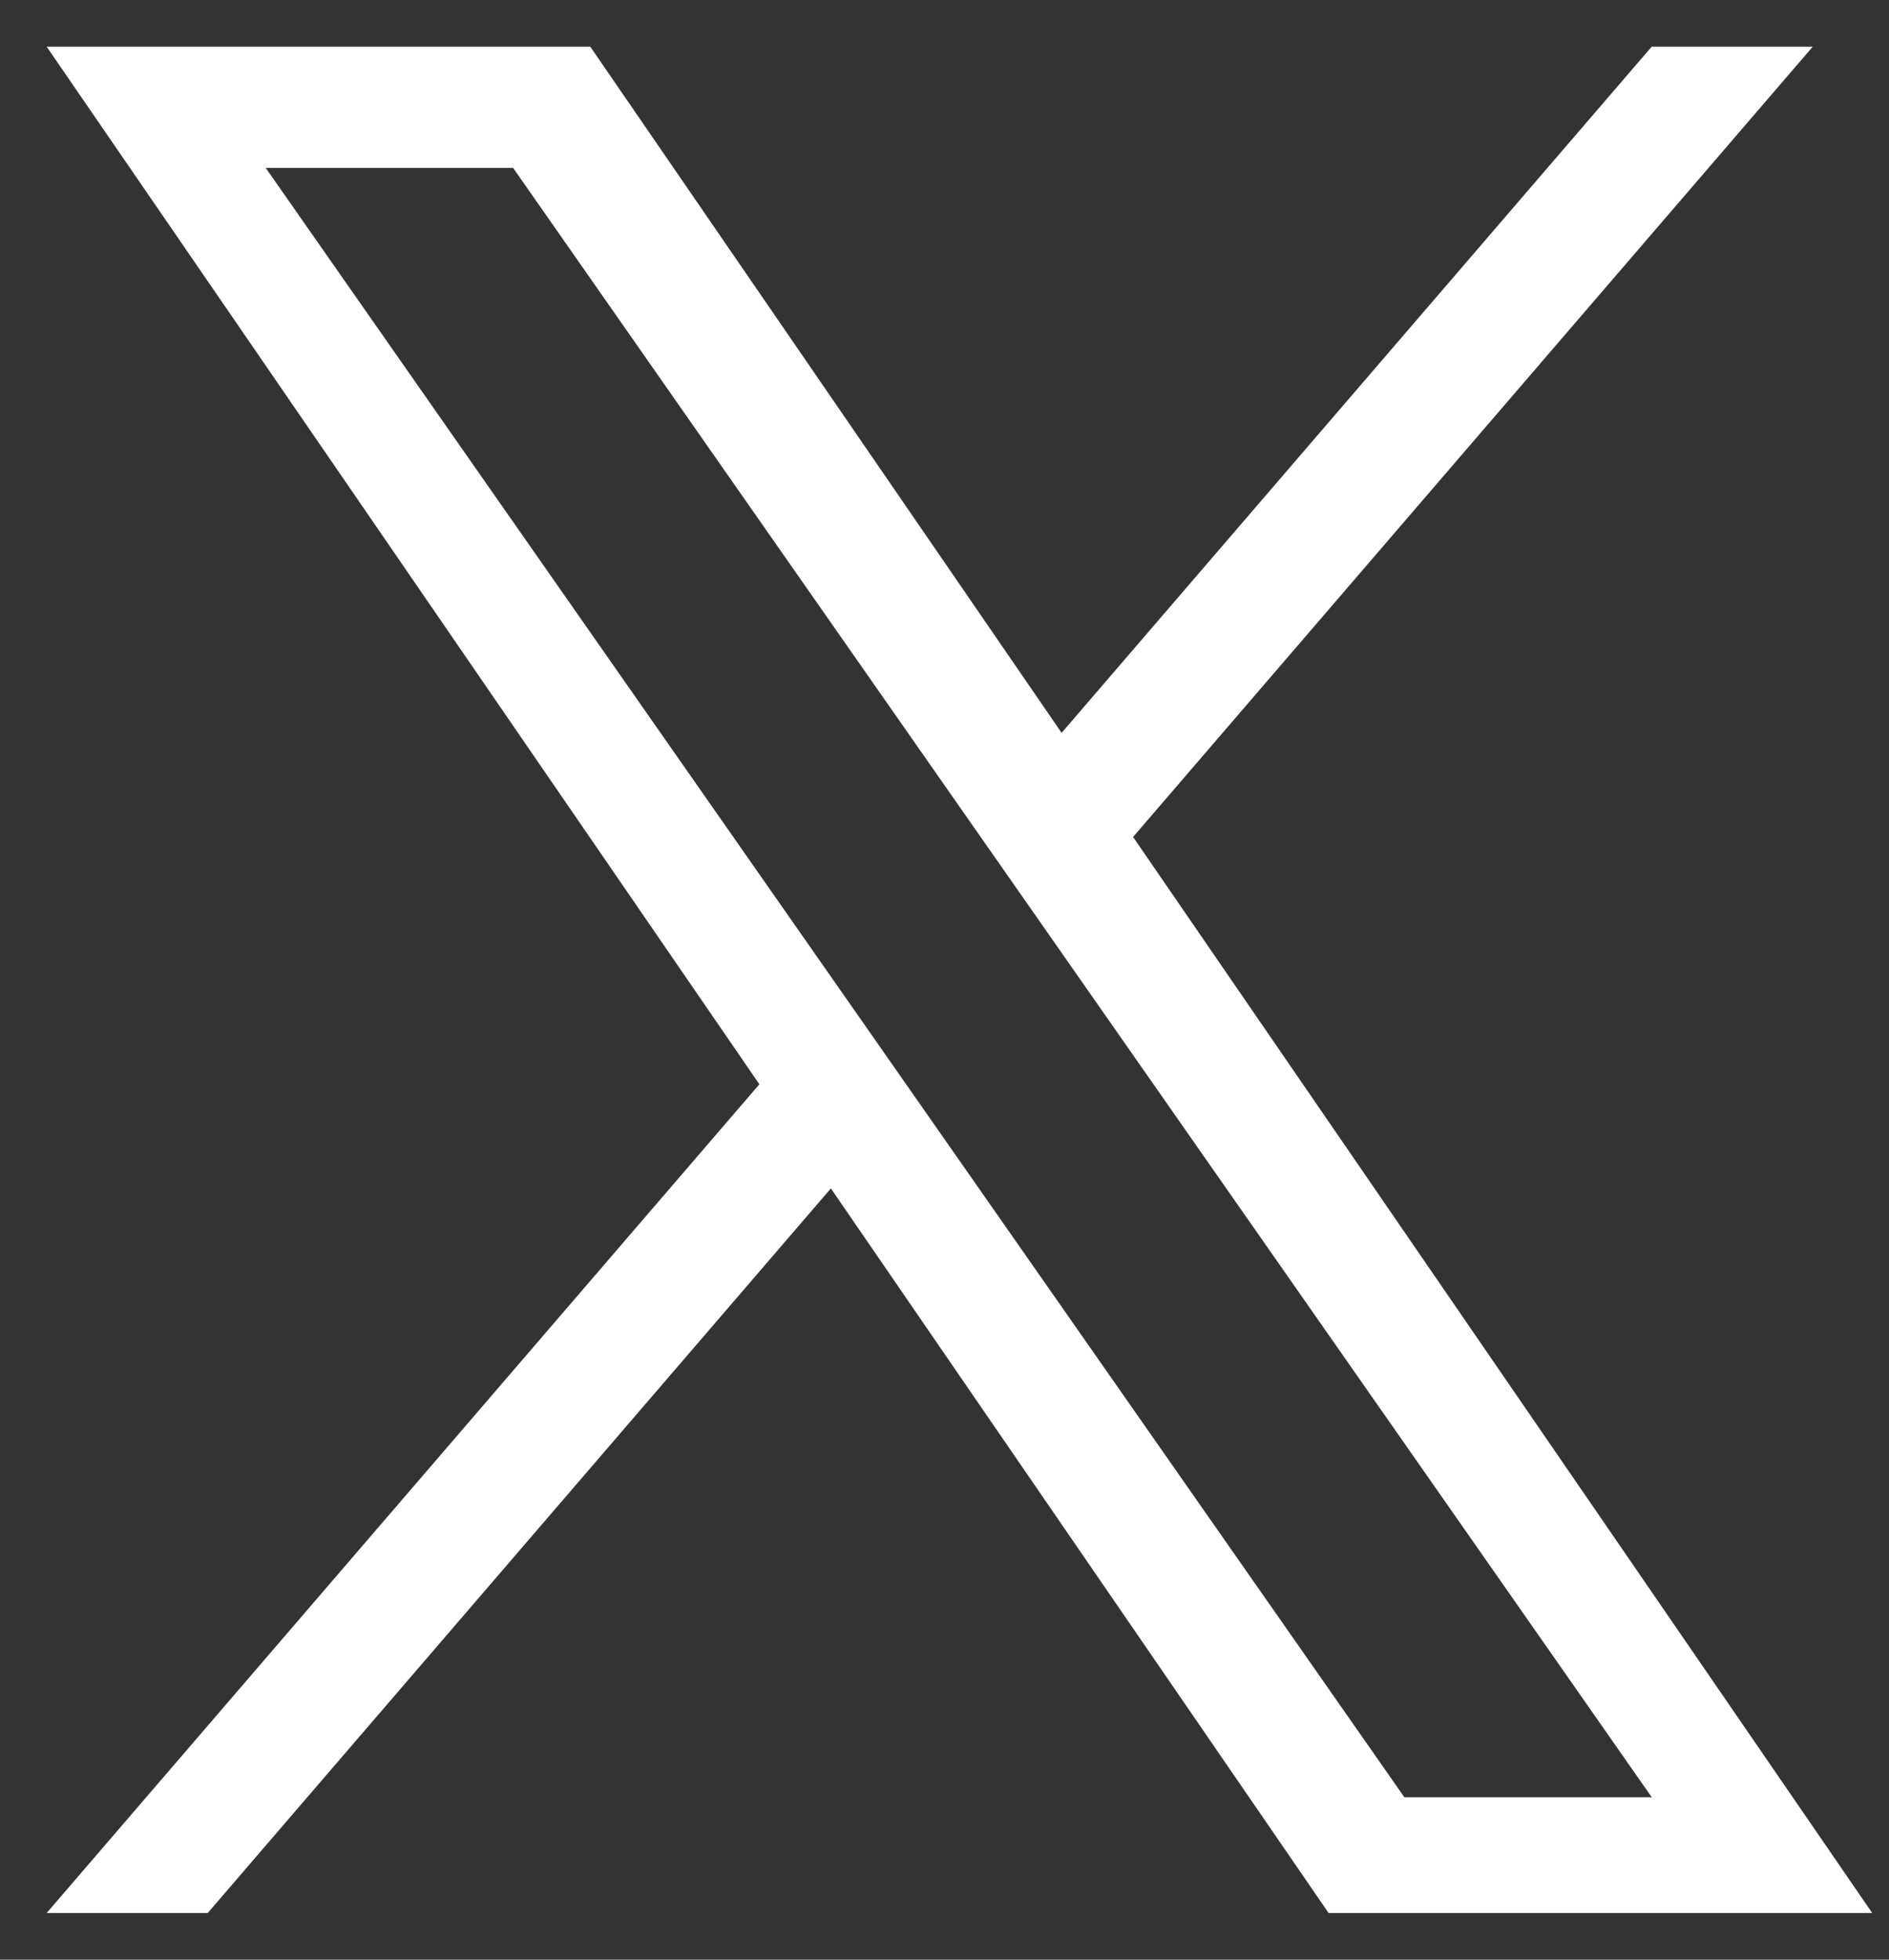 <svg width="27" height="28" viewBox="0 0 27 28" fill="none" xmlns="http://www.w3.org/2000/svg">
<rect x="0" y="0" width="27" height="28" fill="#333333" stroke="none"/>
<path d="M16.196 11.958L25.91 0.667H23.608L15.174 10.471L8.437 0.667H0.667L10.854 15.492L0.667 27.333H2.969L11.876 16.98L18.99 27.333H26.76L16.195 11.958H16.196ZM13.043 15.623L12.011 14.147L3.798 2.399H7.334L13.962 11.88L14.994 13.356L23.609 25.679H20.073L13.043 15.623V15.623Z" fill="white"/>
</svg>

